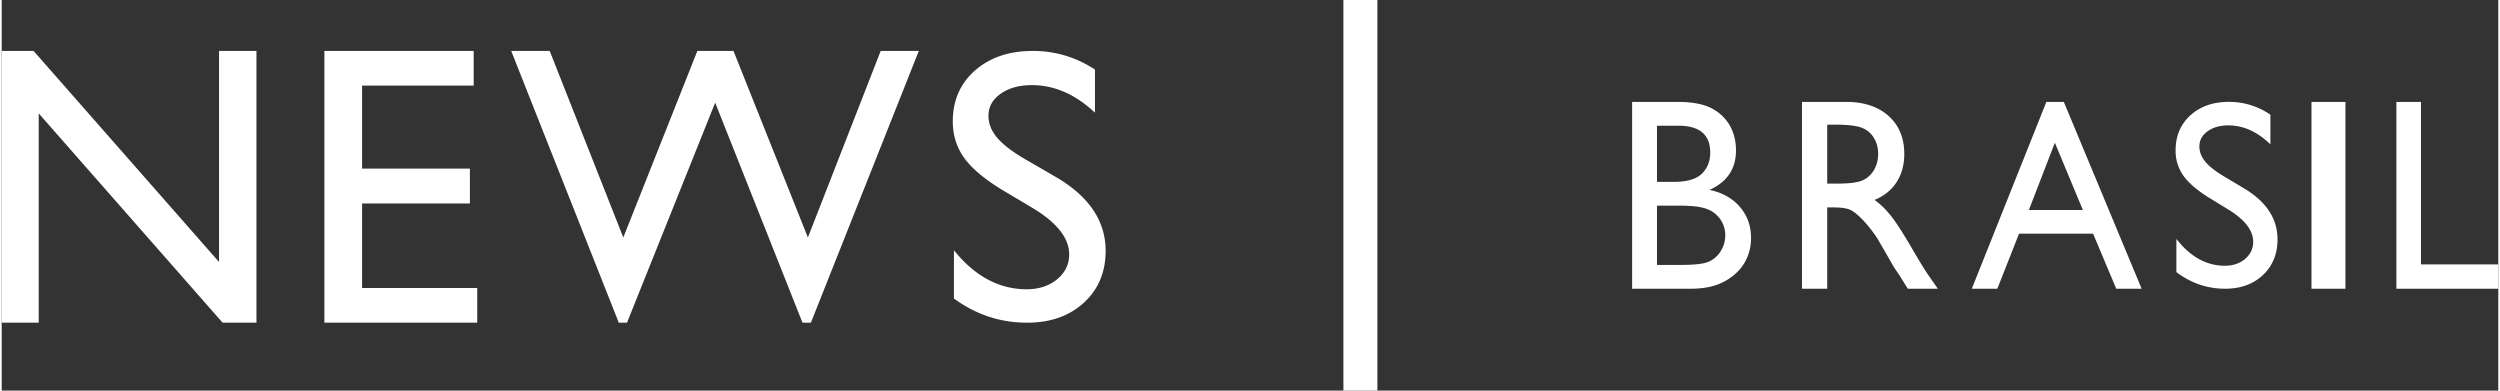 <svg width="192" height="30" viewBox="0 0 147 23" xmlns="http://www.w3.org/2000/svg"><rect x="0" y="0" width="147" height="23" fill="#333333" stroke="none"/><title>BBC News Brasil</title><g fill="#fff" fill-rule="evenodd"><path d="M12.798 3H15v16h-1.993L2.18 6.677V19H0V3h1.878l10.92 12.427V3M19 3h8.79v2.041h-6.57v4.887h6.347v2.054H21.22v4.977H28V19h-9V3M51.755 3H54l-6.355 16h-.494L42.01 6.045 36.818 19h-.483L30 3h2.267L36.6 13.983 40.96 3h2.128l4.381 10.983L51.755 3M60.751 12.277l-1.737-1.033c-1.088-.65-1.863-1.291-2.324-1.921-.46-.63-.69-1.355-.69-2.175 0-1.23.436-2.23 1.307-2.996C58.18 3.384 59.312 3 60.705 3a6.53 6.53 0 0 1 3.667 1.098v2.539c-1.15-1.083-2.388-1.625-3.713-1.625-.746 0-1.358.17-1.839.508-.479.337-.72.77-.72 1.297 0 .467.178.905.531 1.314.353.409.922.837 1.705 1.287l1.745 1.01C64.027 11.566 65 13.015 65 14.773c0 1.253-.429 2.27-1.285 3.053-.856.783-1.97 1.174-3.34 1.174-1.577 0-3.012-.474-4.307-1.423v-2.84c1.234 1.53 2.661 2.295 4.283 2.295.717 0 1.312-.194 1.788-.584.475-.39.714-.879.714-1.466 0-.95-.702-1.852-2.102-2.705"/><path d="M80 0v23" stroke="#fff" stroke-width="2"/><path d="M98.834 12.11h-1.37v3.488h1.442c.802 0 1.344-.067 1.63-.2a1.59 1.59 0 0 0 .689-.626c.172-.283.259-.588.259-.914 0-.336-.092-.643-.274-.921a1.64 1.64 0 0 0-.78-.621c-.336-.138-.869-.206-1.596-.206zm-.11-4.708h-1.26v3.307h.974c.78 0 1.337-.16 1.665-.48.33-.32.495-.736.495-1.244 0-1.055-.624-1.583-1.874-1.583zM99.463 17H96V6h2.68c.845 0 1.503.123 1.977.366a2.6 2.6 0 0 1 1.084 1.008c.249.429.374.923.374 1.485 0 1.08-.522 1.856-1.56 2.323.746.152 1.34.482 1.782.991.442.51.663 1.118.663 1.827a2.84 2.84 0 0 1-.402 1.504c-.27.44-.663.8-1.183 1.078-.52.279-1.17.418-1.952.418zM107.932 7.339h-.446v3.472h.564c.753 0 1.27-.068 1.55-.205.279-.136.497-.342.653-.618.156-.275.233-.59.233-.94 0-.346-.086-.66-.259-.941a1.414 1.414 0 0 0-.732-.595c-.315-.115-.836-.173-1.563-.173zM106 17V6h2.6c1.05 0 1.882.276 2.499.827.617.551.925 1.296.925 2.237 0 .64-.15 1.194-.453 1.66-.302.468-.735.817-1.3 1.048.332.23.657.546.974.944.316.4.762 1.094 1.336 2.087.362.624.651 1.094.87 1.41L114 17h-1.768l-.452-.725a1.798 1.798 0 0 0-.09-.134l-.289-.433-.46-.804-.497-.858a8.294 8.294 0 0 0-.843-1.078c-.255-.268-.486-.461-.69-.579-.207-.117-.553-.176-1.04-.176h-.385V17H106zM122.54 12.365l-1.65-3.961-1.529 3.96h3.178zM120.39 6h1.028L126 17h-1.496l-1.363-3.242h-4.36L117.503 17H116l4.39-11zM131.167 12.377l-1.157-.71c-.726-.447-1.242-.887-1.55-1.32A2.513 2.513 0 0 1 128 8.85c0-.845.29-1.533.871-2.06.582-.528 1.336-.791 2.266-.791.888 0 1.702.25 2.444.755V8.5c-.766-.745-1.591-1.117-2.474-1.117-.497 0-.907.116-1.227.349-.319.231-.48.529-.48.892 0 .322.12.622.355.904.234.28.613.574 1.135.883l1.163.695c1.298.782 1.947 1.778 1.947 2.988 0 .861-.286 1.56-.857 2.099-.57.538-1.314.807-2.228.807-1.05 0-2.007-.326-2.869-.978v-1.953c.821 1.052 1.773 1.578 2.855 1.578.476 0 .875-.134 1.192-.402.316-.268.475-.604.475-1.008 0-.654-.466-1.273-1.401-1.86M136 17h2V6h-2zM141 6h1.447v9.566H147V17h-6V6"/></g></svg>
